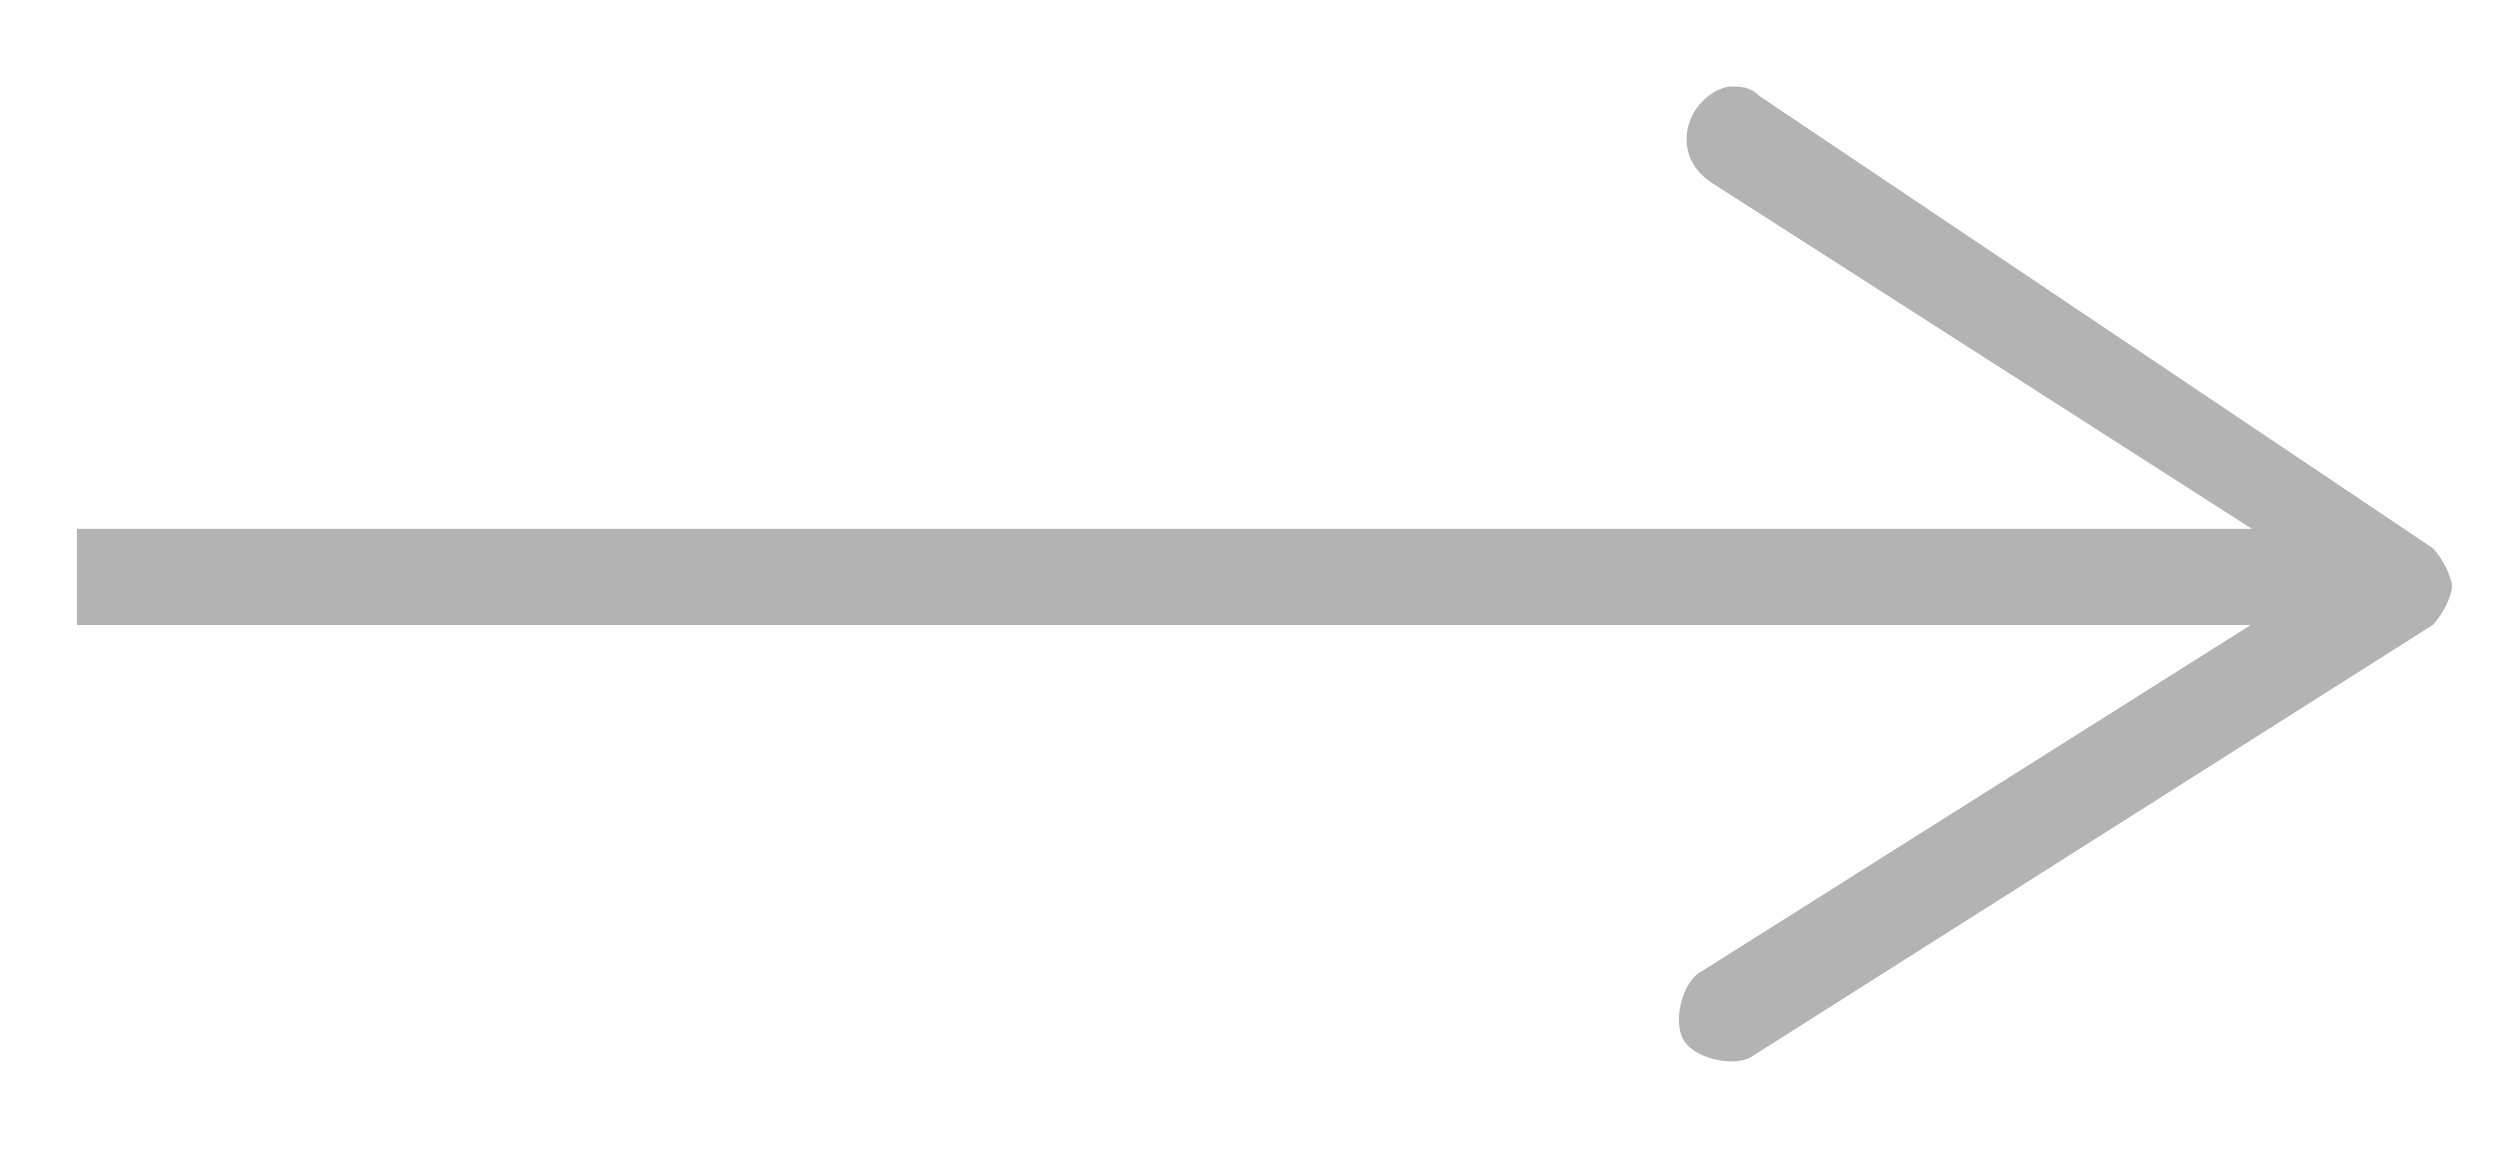 <?xml version="1.0" encoding="utf-8"?>
<!-- Generator: Adobe Illustrator 22.0.0, SVG Export Plug-In . SVG Version: 6.00 Build 0)  -->
<svg version="1.1" id="Layer_1" xmlns="http://www.w3.org/2000/svg" xmlns:xlink="http://www.w3.org/1999/xlink" x="0px" y="0px"
	 viewBox="0 0 26 12" style="enable-background:new 0 0 26 12;" xml:space="preserve">
<style type="text/css">
	.st0{fill:none;stroke:#B3B3B3;}
	.st1{fill:#B3B3B3;}
</style>
<line class="st0" x1="24.5" y1="6" x2="0.8" y2="6"/>
<path class="st1" d="M17.6,1.2c-0.1,0.2-0.1,0.5,0.2,0.7L24.2,6l-6.5,4.1c-0.2,0.1-0.3,0.5-0.2,0.7c0.1,0.2,0.5,0.3,0.7,0.2l7.1-4.5
	c0.1-0.1,0.2-0.3,0.2-0.4s-0.1-0.3-0.2-0.4L18.3,1c-0.1-0.1-0.2-0.1-0.3-0.1C17.9,0.9,17.7,1,17.6,1.2"/>
</svg>
